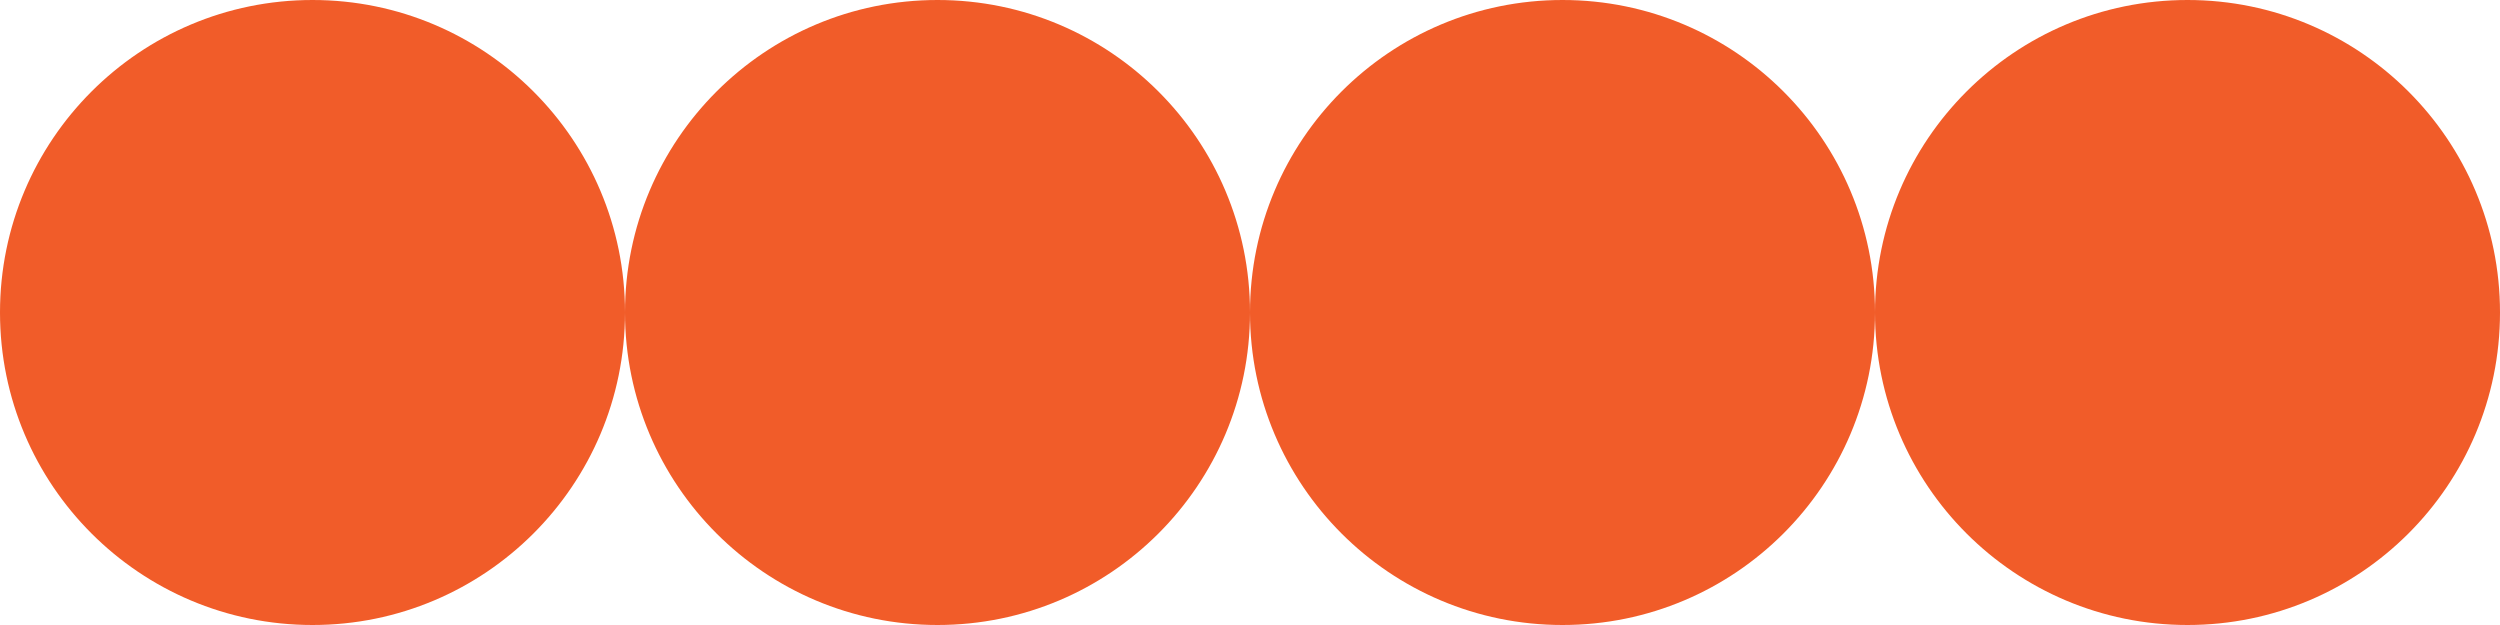 <?xml version="1.0" encoding="UTF-8"?> <svg xmlns="http://www.w3.org/2000/svg" width="72" height="18" viewBox="0 0 72 18" fill="none"> <circle cx="45" cy="9" r="9" transform="rotate(-90 45 9)" fill="#F15C29"></circle> <circle cx="63" cy="9" r="9" transform="rotate(-90 63 9)" fill="#F15C29"></circle> <circle cx="27" cy="9" r="9" transform="rotate(-90 27 9)" fill="#F15C29"></circle> <circle cx="9" cy="9" r="9" fill="#F15C29"></circle> </svg> 